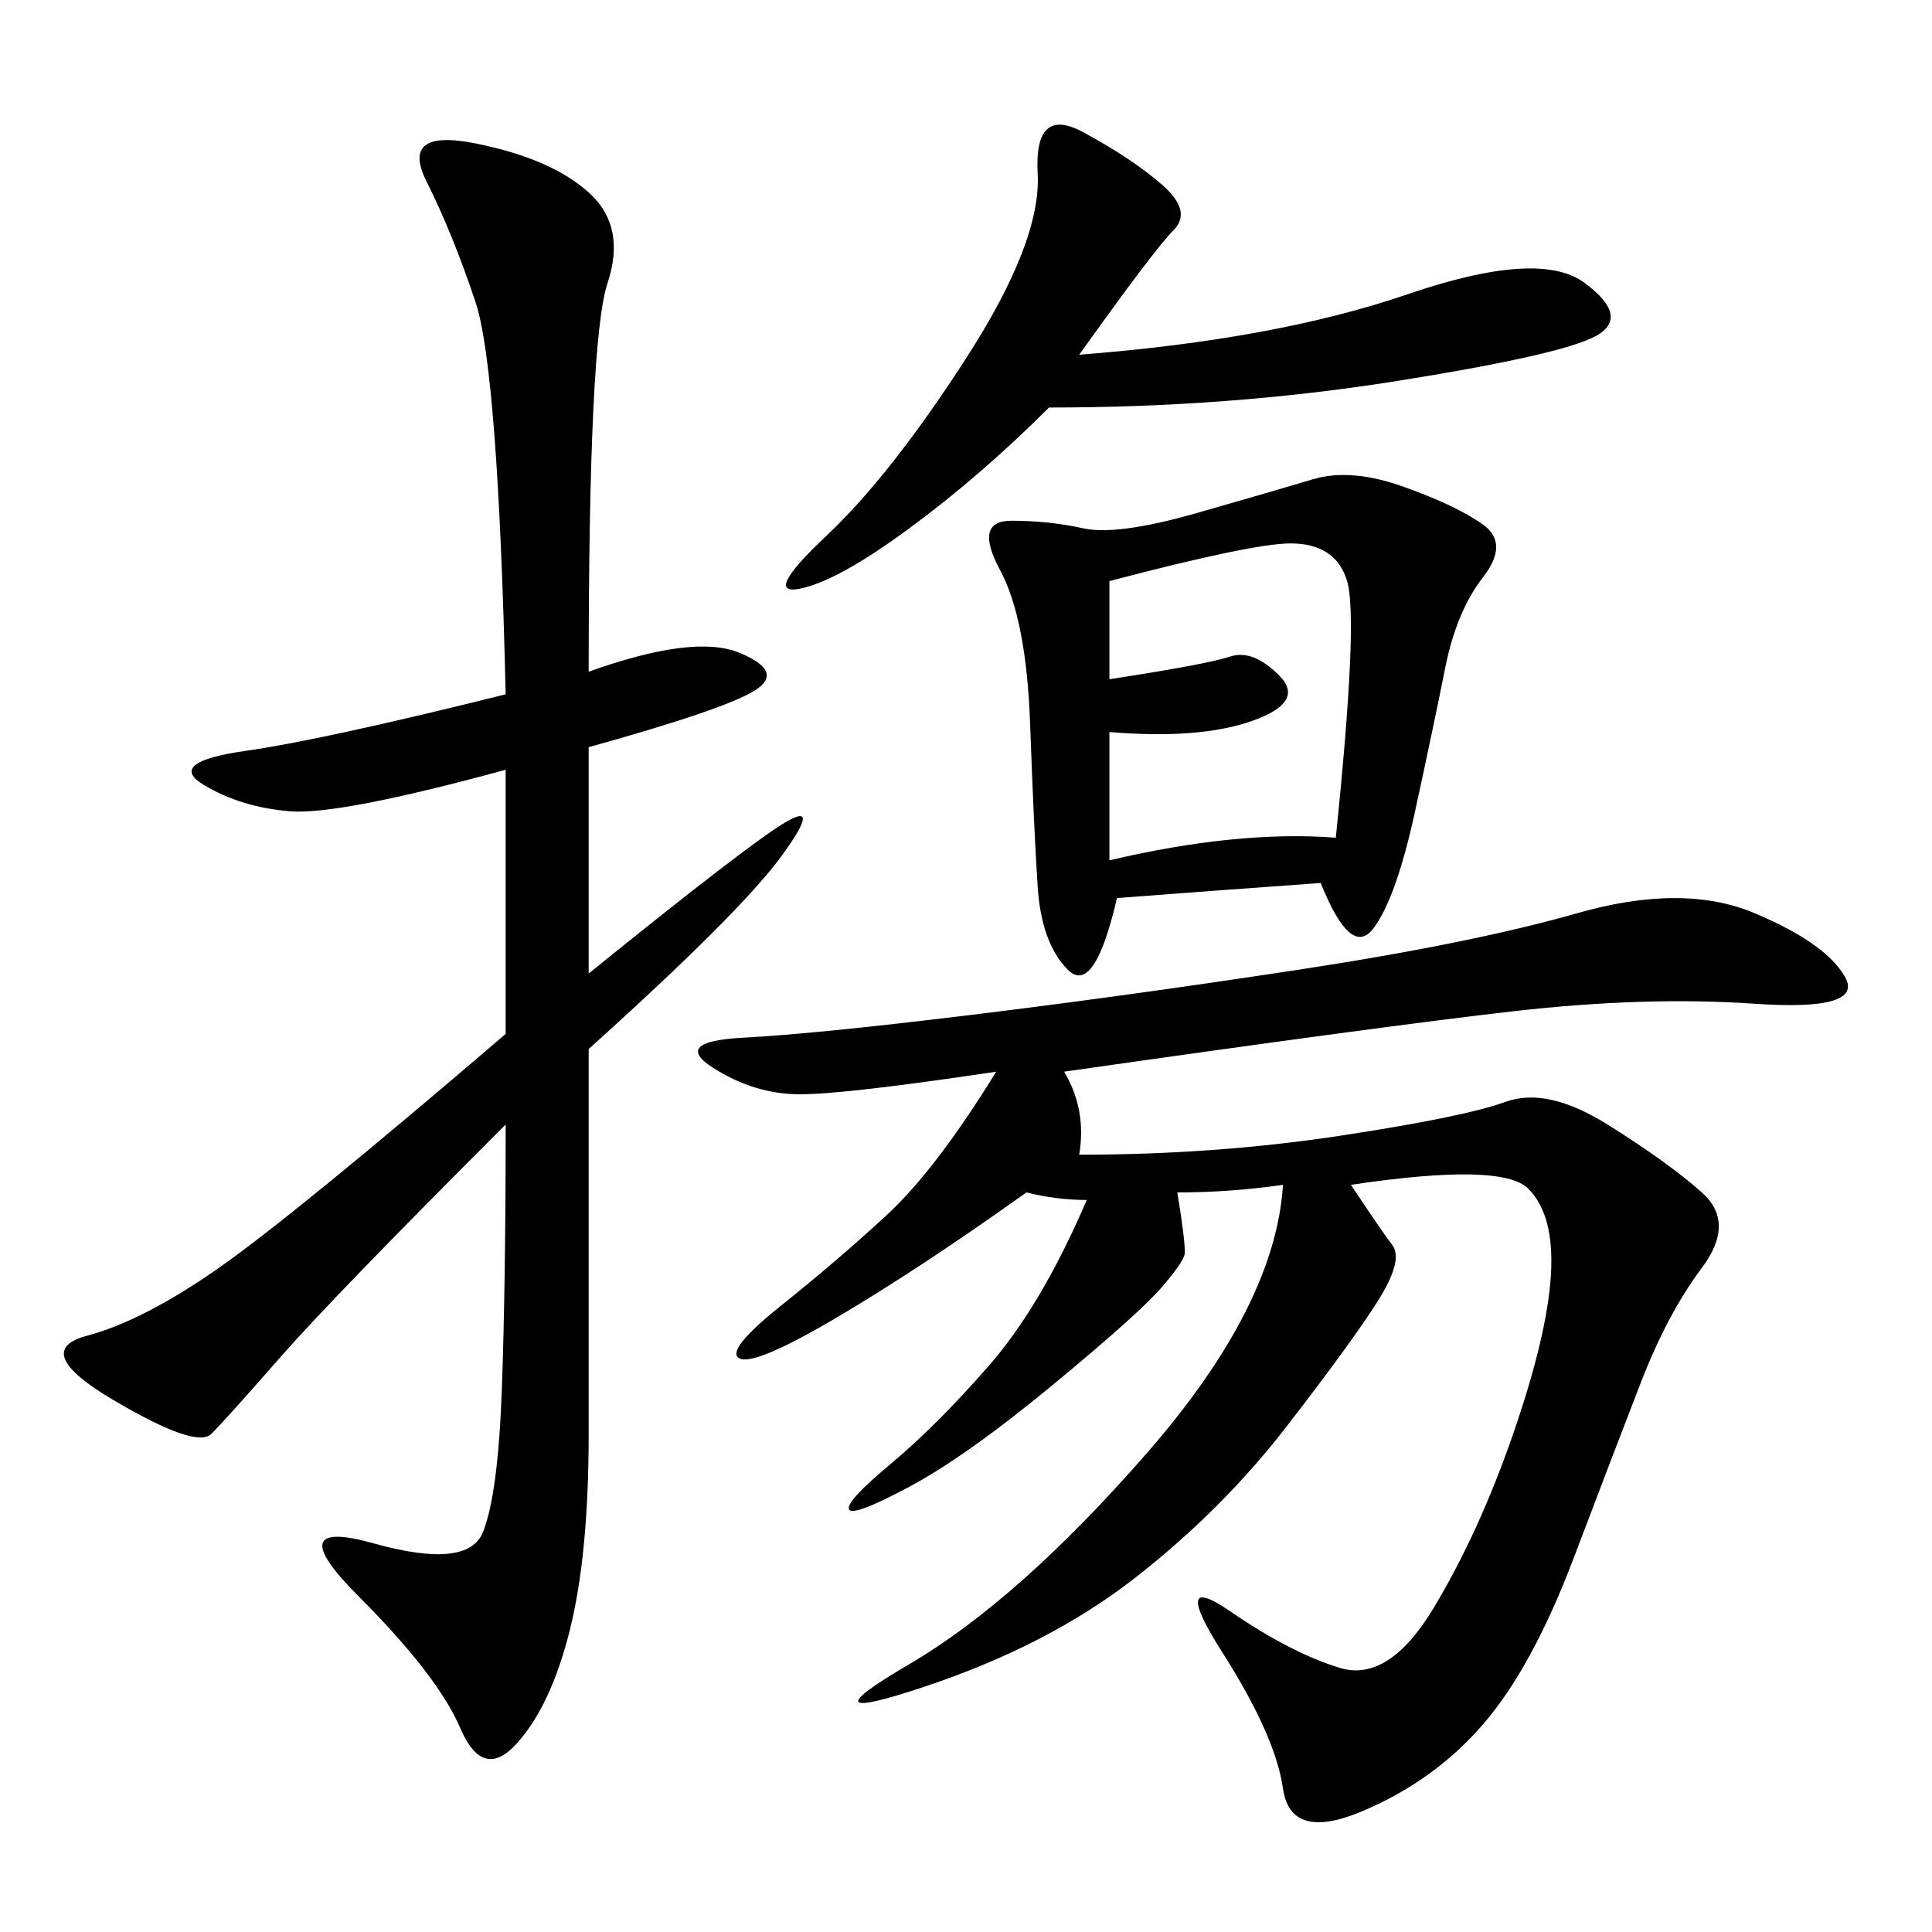 <svg xmlns="http://www.w3.org/2000/svg" xmlns:xlink="http://www.w3.org/1999/xlink" width="300" height="300"><path d="M165.23 166.41Q168.75 172.27 167.58 179.30L167.58 179.30Q188.67 179.30 208.01 176.37Q227.34 173.44 233.79 171.09Q240.23 168.75 249.61 174.61Q258.98 180.47 264.26 185.16Q269.53 189.84 264.26 196.88Q258.98 203.91 254.88 214.45Q250.78 225 244.34 241.99Q237.89 258.98 230.27 267.77Q222.66 276.56 211.52 281.25Q200.39 285.94 199.22 277.73Q198.05 269.53 189.84 256.64Q181.64 243.75 191.02 250.20Q200.39 256.64 208.01 258.98Q215.63 261.33 222.66 249.61Q229.69 237.89 234.96 222.66Q240.23 207.42 240.82 198.05Q241.41 188.67 237.30 184.57Q233.20 180.47 209.77 183.98L209.77 183.98Q214.45 191.02 216.21 193.36Q217.97 195.70 213.87 202.15Q209.77 208.59 199.80 221.48Q189.84 234.38 176.37 244.92Q162.89 255.47 143.55 261.91Q124.22 268.36 141.21 258.40Q158.20 248.44 178.13 225.59Q198.05 202.73 199.22 183.98L199.22 183.98Q191.02 185.16 182.81 185.16L182.81 185.16Q183.98 192.19 183.98 194.53L183.98 194.53Q183.98 195.70 180.47 199.80Q176.95 203.91 163.48 215.04Q150 226.17 141.21 230.86Q132.42 235.55 131.84 234.38Q131.25 233.20 138.28 227.34Q145.31 221.48 153.52 212.11Q161.72 202.73 168.75 186.33L168.75 186.33Q164.06 186.33 159.38 185.16L159.38 185.16Q142.97 196.88 130.08 204.49Q117.19 212.11 114.84 210.94Q112.50 209.77 121.29 202.73Q130.08 195.70 137.70 188.67Q145.31 181.64 154.69 166.41L154.69 166.41Q131.25 169.92 124.22 169.92L124.22 169.92Q117.19 169.92 110.74 165.82Q104.30 161.72 115.43 161.13Q126.56 160.55 150.59 157.62Q174.61 154.69 201.56 150.59Q228.52 146.48 244.92 141.80Q261.33 137.11 272.46 141.80Q283.59 146.48 286.52 151.76Q289.45 157.03 272.46 155.86Q255.47 154.69 234.96 157.03Q214.45 159.38 165.23 166.41L165.23 166.41ZM91.41 104.30Q107.81 98.44 114.84 101.37Q121.88 104.30 117.19 107.23Q112.50 110.16 91.41 116.02L91.41 116.02L91.41 151.17Q116.02 131.25 121.88 127.73Q127.73 124.22 121.29 133.01Q114.84 141.80 91.41 162.89L91.41 162.89L91.41 222.66Q91.41 241.41 88.48 253.13Q85.55 264.84 80.27 270.70Q75 276.56 71.48 268.36Q67.97 260.16 55.66 247.85Q43.36 235.55 58.01 239.65Q72.66 243.75 75 237.89Q77.34 232.03 77.93 215.63Q78.52 199.22 78.52 174.61L78.52 174.61Q51.56 201.56 43.36 210.94Q35.16 220.31 32.81 222.66Q30.47 225 17.58 217.38Q4.69 209.77 13.48 207.42Q22.27 205.08 33.98 196.88Q45.70 188.67 78.52 160.55L78.52 160.55L78.52 119.53Q52.73 126.56 45.12 125.98Q37.50 125.39 31.64 121.88Q25.78 118.36 38.09 116.60Q50.39 114.84 78.52 107.81L78.52 107.81Q77.34 57.42 73.83 46.88Q70.31 36.33 66.21 28.13Q62.11 19.92 73.83 22.27Q85.55 24.61 91.41 29.88Q97.27 35.16 94.34 43.95Q91.41 52.73 91.41 104.30L91.41 104.30ZM205.08 137.11Q188.67 138.28 173.44 139.45L173.44 139.45Q169.92 154.69 165.82 150.59Q161.72 146.48 161.13 137.70Q160.55 128.91 159.96 112.50Q159.38 96.09 155.27 88.48Q151.17 80.86 157.03 80.86L157.03 80.86Q162.89 80.86 168.16 82.03Q173.44 83.20 185.74 79.69Q198.05 76.17 203.91 74.41Q209.77 72.66 217.97 75.59Q226.17 78.52 230.27 81.45Q234.38 84.38 230.27 89.65Q226.17 94.92 224.41 103.71Q222.66 112.50 219.73 125.98Q216.80 139.45 213.28 144.14Q209.77 148.83 205.08 137.11L205.08 137.11ZM167.58 55.08Q198.05 52.73 218.55 45.70Q239.06 38.67 246.09 43.95Q253.13 49.22 247.85 52.15Q242.58 55.08 216.80 59.18Q191.02 63.28 162.89 63.28L162.89 63.28Q152.34 73.83 141.21 82.03Q130.08 90.23 124.22 91.41Q118.36 92.58 128.32 83.20Q138.28 73.83 150 55.66Q161.72 37.50 161.13 26.95Q160.55 16.41 168.16 20.51Q175.78 24.61 180.47 28.71Q185.16 32.81 182.23 35.74Q179.30 38.67 167.58 55.08L167.58 55.08ZM172.27 90.23L172.27 105.47Q187.50 103.13 191.02 101.95Q194.53 100.78 198.63 104.88Q202.73 108.98 194.53 111.91Q186.33 114.84 172.27 113.67L172.27 113.67L172.27 133.59Q192.19 128.91 207.42 130.08L207.42 130.08Q210.94 96.09 209.18 90.23Q207.42 84.38 200.39 84.38L200.39 84.38Q194.53 84.38 172.27 90.23L172.27 90.23Z"/></svg>
